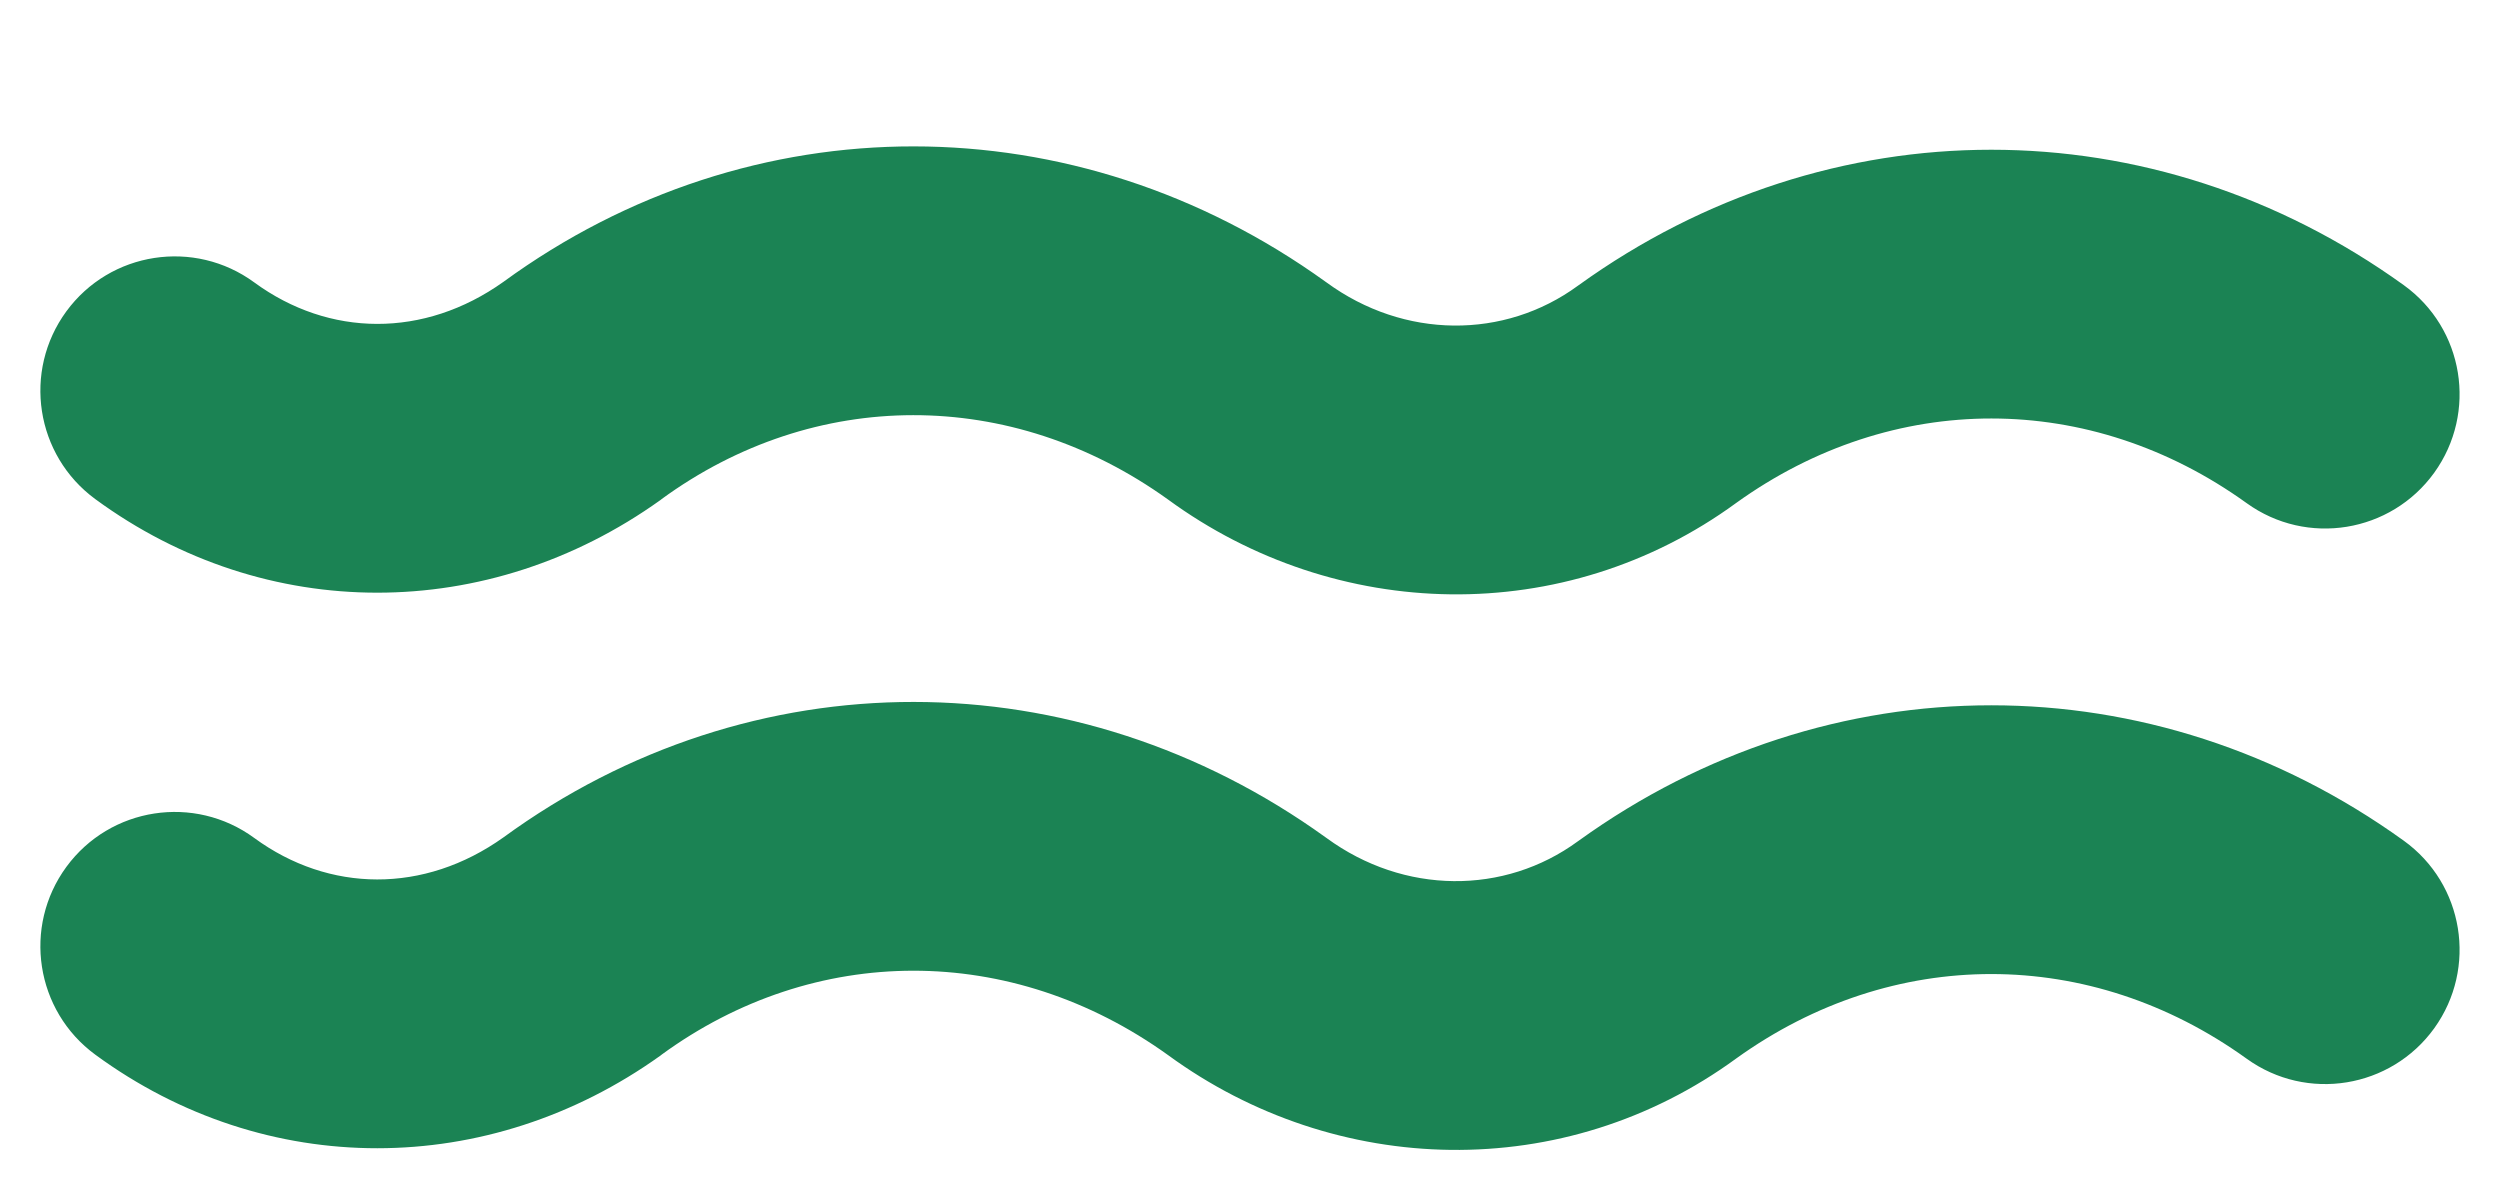 <svg width="27" height="13" viewBox="0 0 27 13" fill="none" xmlns="http://www.w3.org/2000/svg">
    <path fill-rule="evenodd" clip-rule="evenodd"
        d="M12.615 5.395C14.427 6.72 16.895 6.788 18.752 5.431C20.444 4.215 22.572 4.216 24.264 5.434C24.914 5.903 25.821 5.755 26.29 5.105C26.758 4.454 26.611 3.547 25.96 3.079C23.254 1.13 19.757 1.13 17.051 3.079L17.041 3.086L17.041 3.086C16.248 3.667 15.164 3.664 14.326 3.05L14.316 3.043L14.316 3.043C11.616 1.098 8.117 1.089 5.437 3.044C4.579 3.655 3.554 3.642 2.746 3.05C2.099 2.576 1.191 2.716 0.717 3.362C0.243 4.009 0.383 4.917 1.03 5.391C2.873 6.742 5.274 6.73 7.132 5.401L7.144 5.392L7.143 5.392C8.795 4.185 10.919 4.176 12.615 5.395Z"
        fill="#1B8354" />
    <path fill-rule="evenodd" clip-rule="evenodd"
        d="M12.615 11.395C14.427 12.72 16.895 12.788 18.752 11.431C20.444 10.215 22.572 10.216 24.264 11.434C24.914 11.903 25.821 11.755 26.29 11.105C26.758 10.454 26.611 9.547 25.96 9.079C23.254 7.13 19.757 7.13 17.051 9.079L17.041 9.086L17.041 9.086C16.248 9.667 15.164 9.664 14.326 9.05L14.316 9.043L14.316 9.043C11.616 7.098 8.117 7.089 5.437 9.044C4.579 9.655 3.554 9.642 2.746 9.05C2.099 8.576 1.191 8.716 0.717 9.362C0.243 10.009 0.383 10.917 1.03 11.391C2.873 12.742 5.274 12.73 7.132 11.401L7.144 11.392L7.143 11.392C8.795 10.185 10.919 10.176 12.615 11.395Z"
        fill="#1B8354" />
</svg>